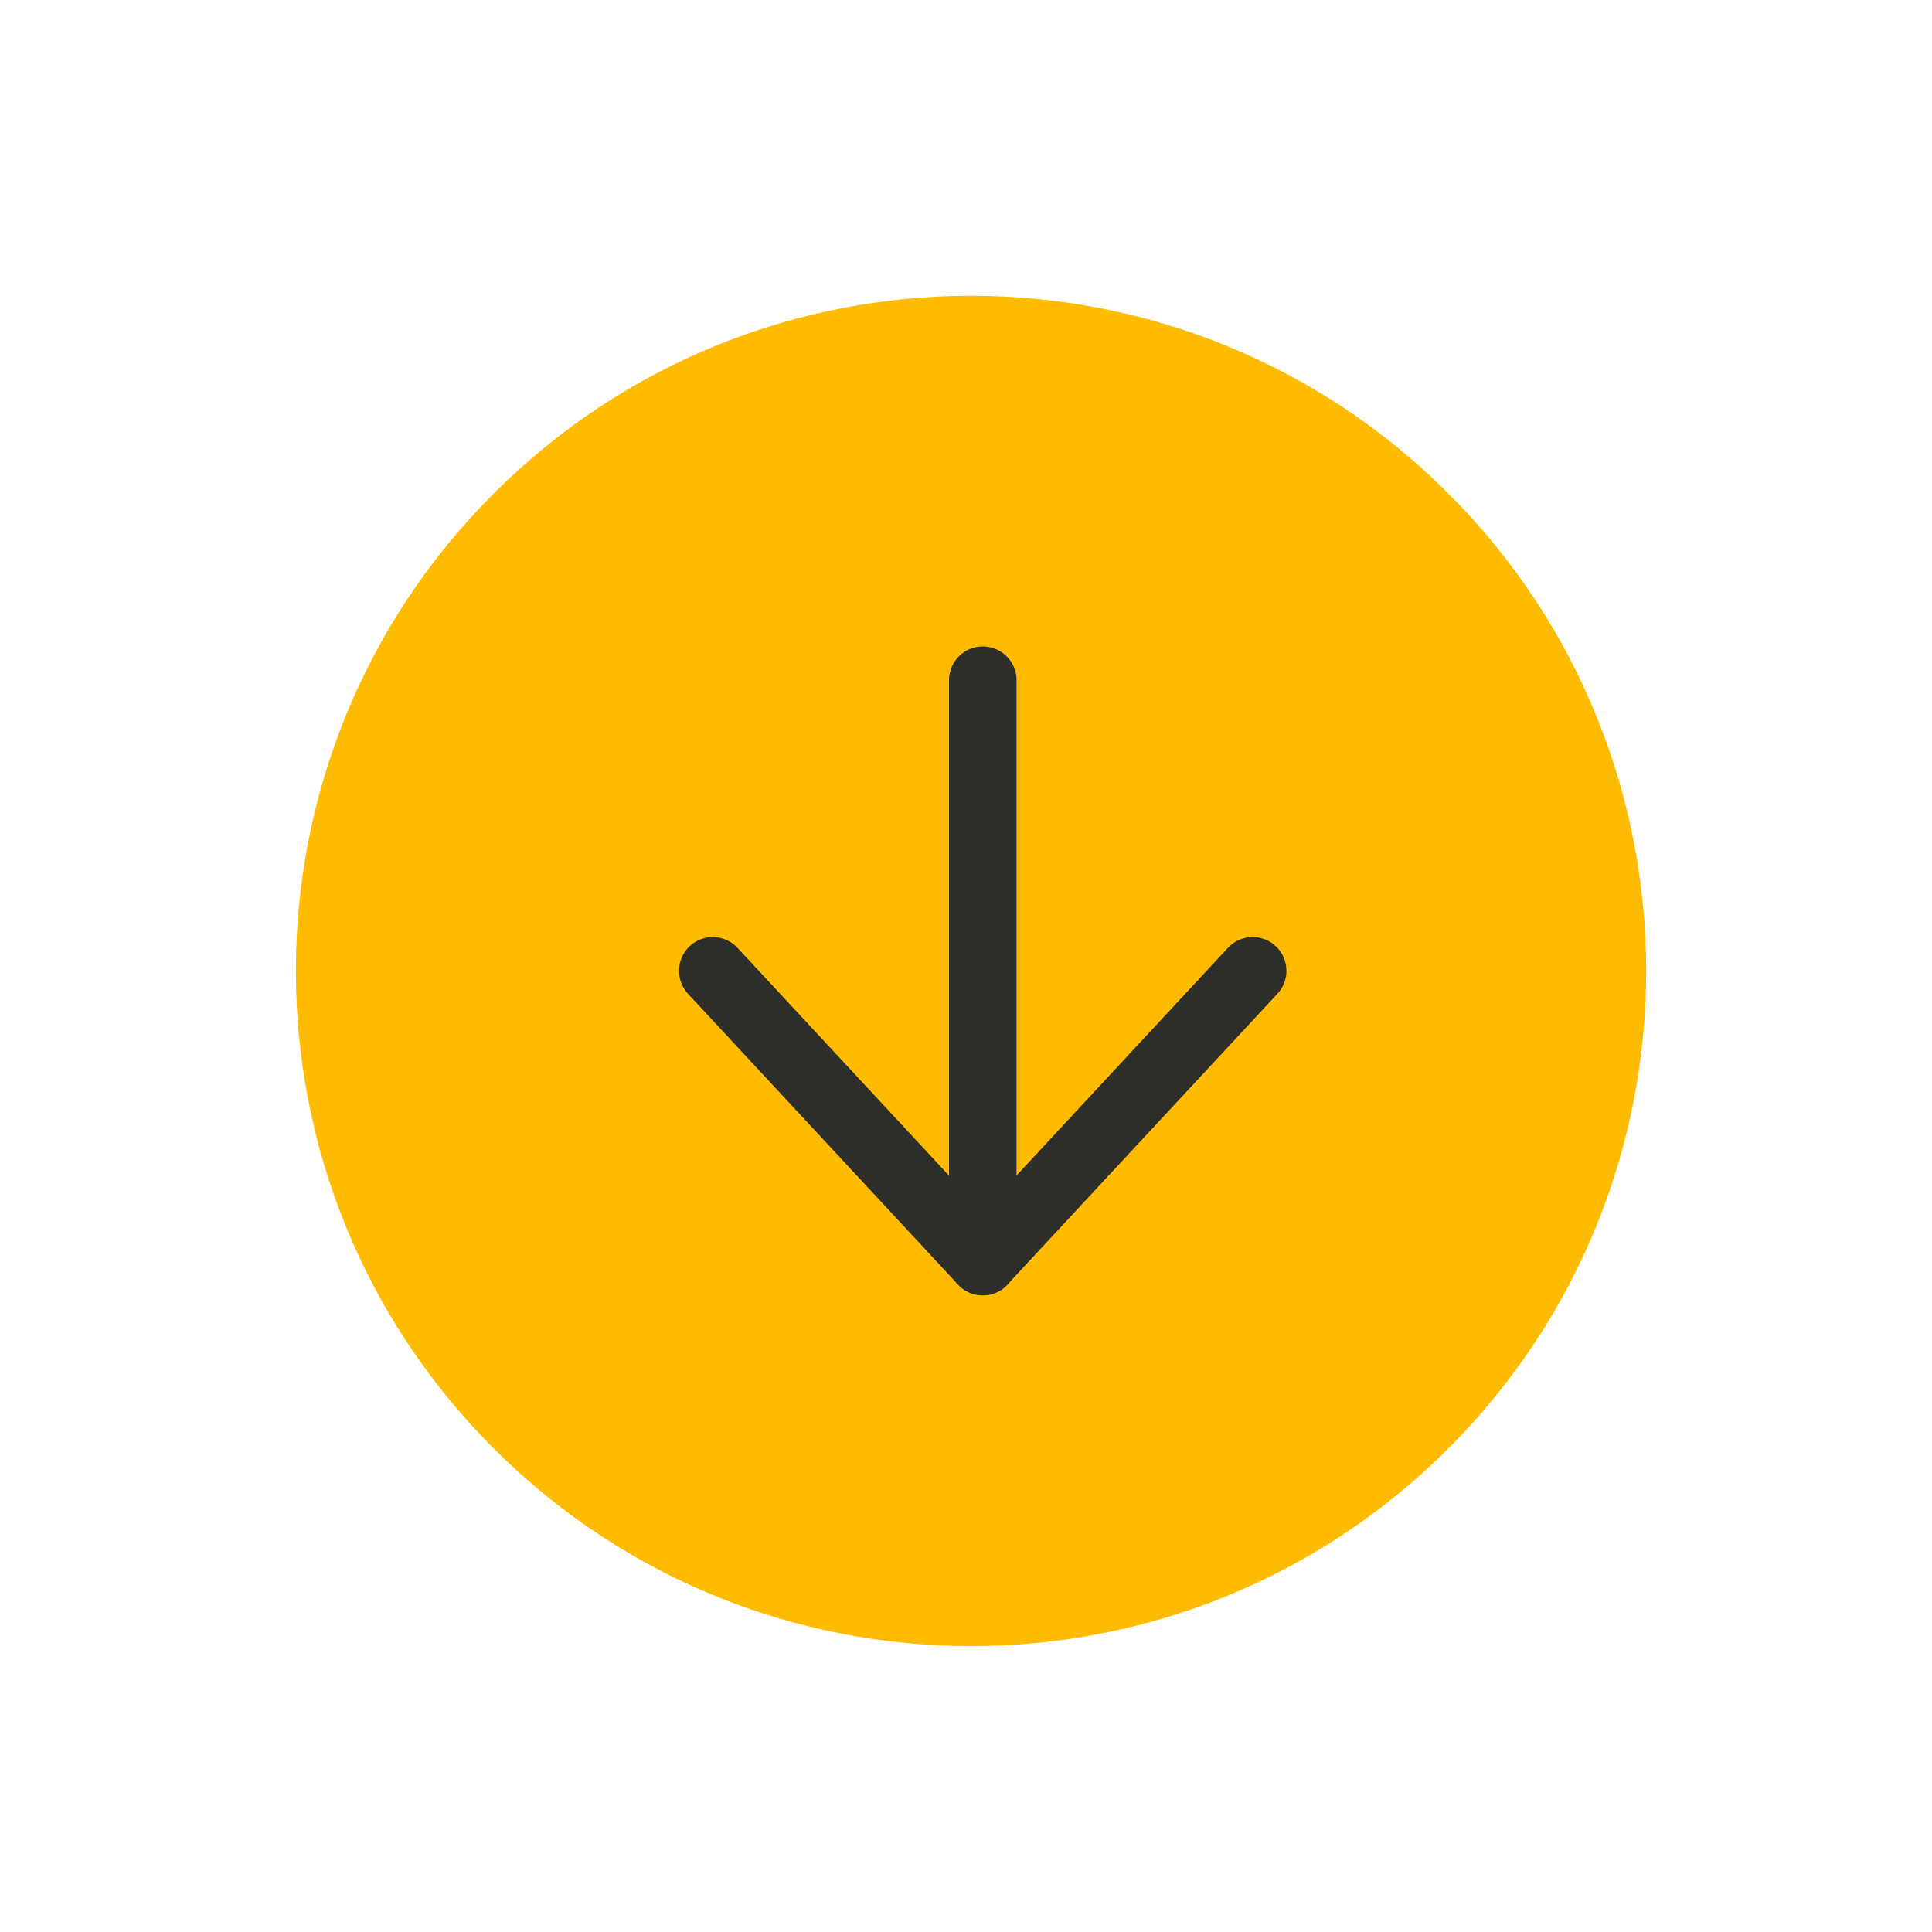 <svg xmlns="http://www.w3.org/2000/svg" width="54" height="54" viewBox="0 0 54 54" fill="none"><g clip-path="url(#clip0_12841_74464)"><path d="M13.797 13.795C6.427 21.165 6.427 33.113 13.797 40.483C21.166 47.852 33.115 47.852 40.484 40.483C47.854 33.113 47.854 21.165 40.484 13.795C33.115 6.425 21.166 6.425 13.797 13.795Z" fill="#FFBB00"></path><path d="M27.469 19.012L27.469 35.263" stroke="#2D2D29" stroke-width="1.887" stroke-linecap="round" stroke-linejoin="round"></path><path d="M19.922 27.135L27.467 35.26L35.012 27.135" stroke="#2D2D29" stroke-width="1.887" stroke-linecap="round" stroke-linejoin="round"></path></g><defs><clipPath id="clip0_12841_74464"><rect width="37.742" height="37.742" fill="white" transform="translate(53.824 27.139) rotate(135)"></rect></clipPath></defs></svg>